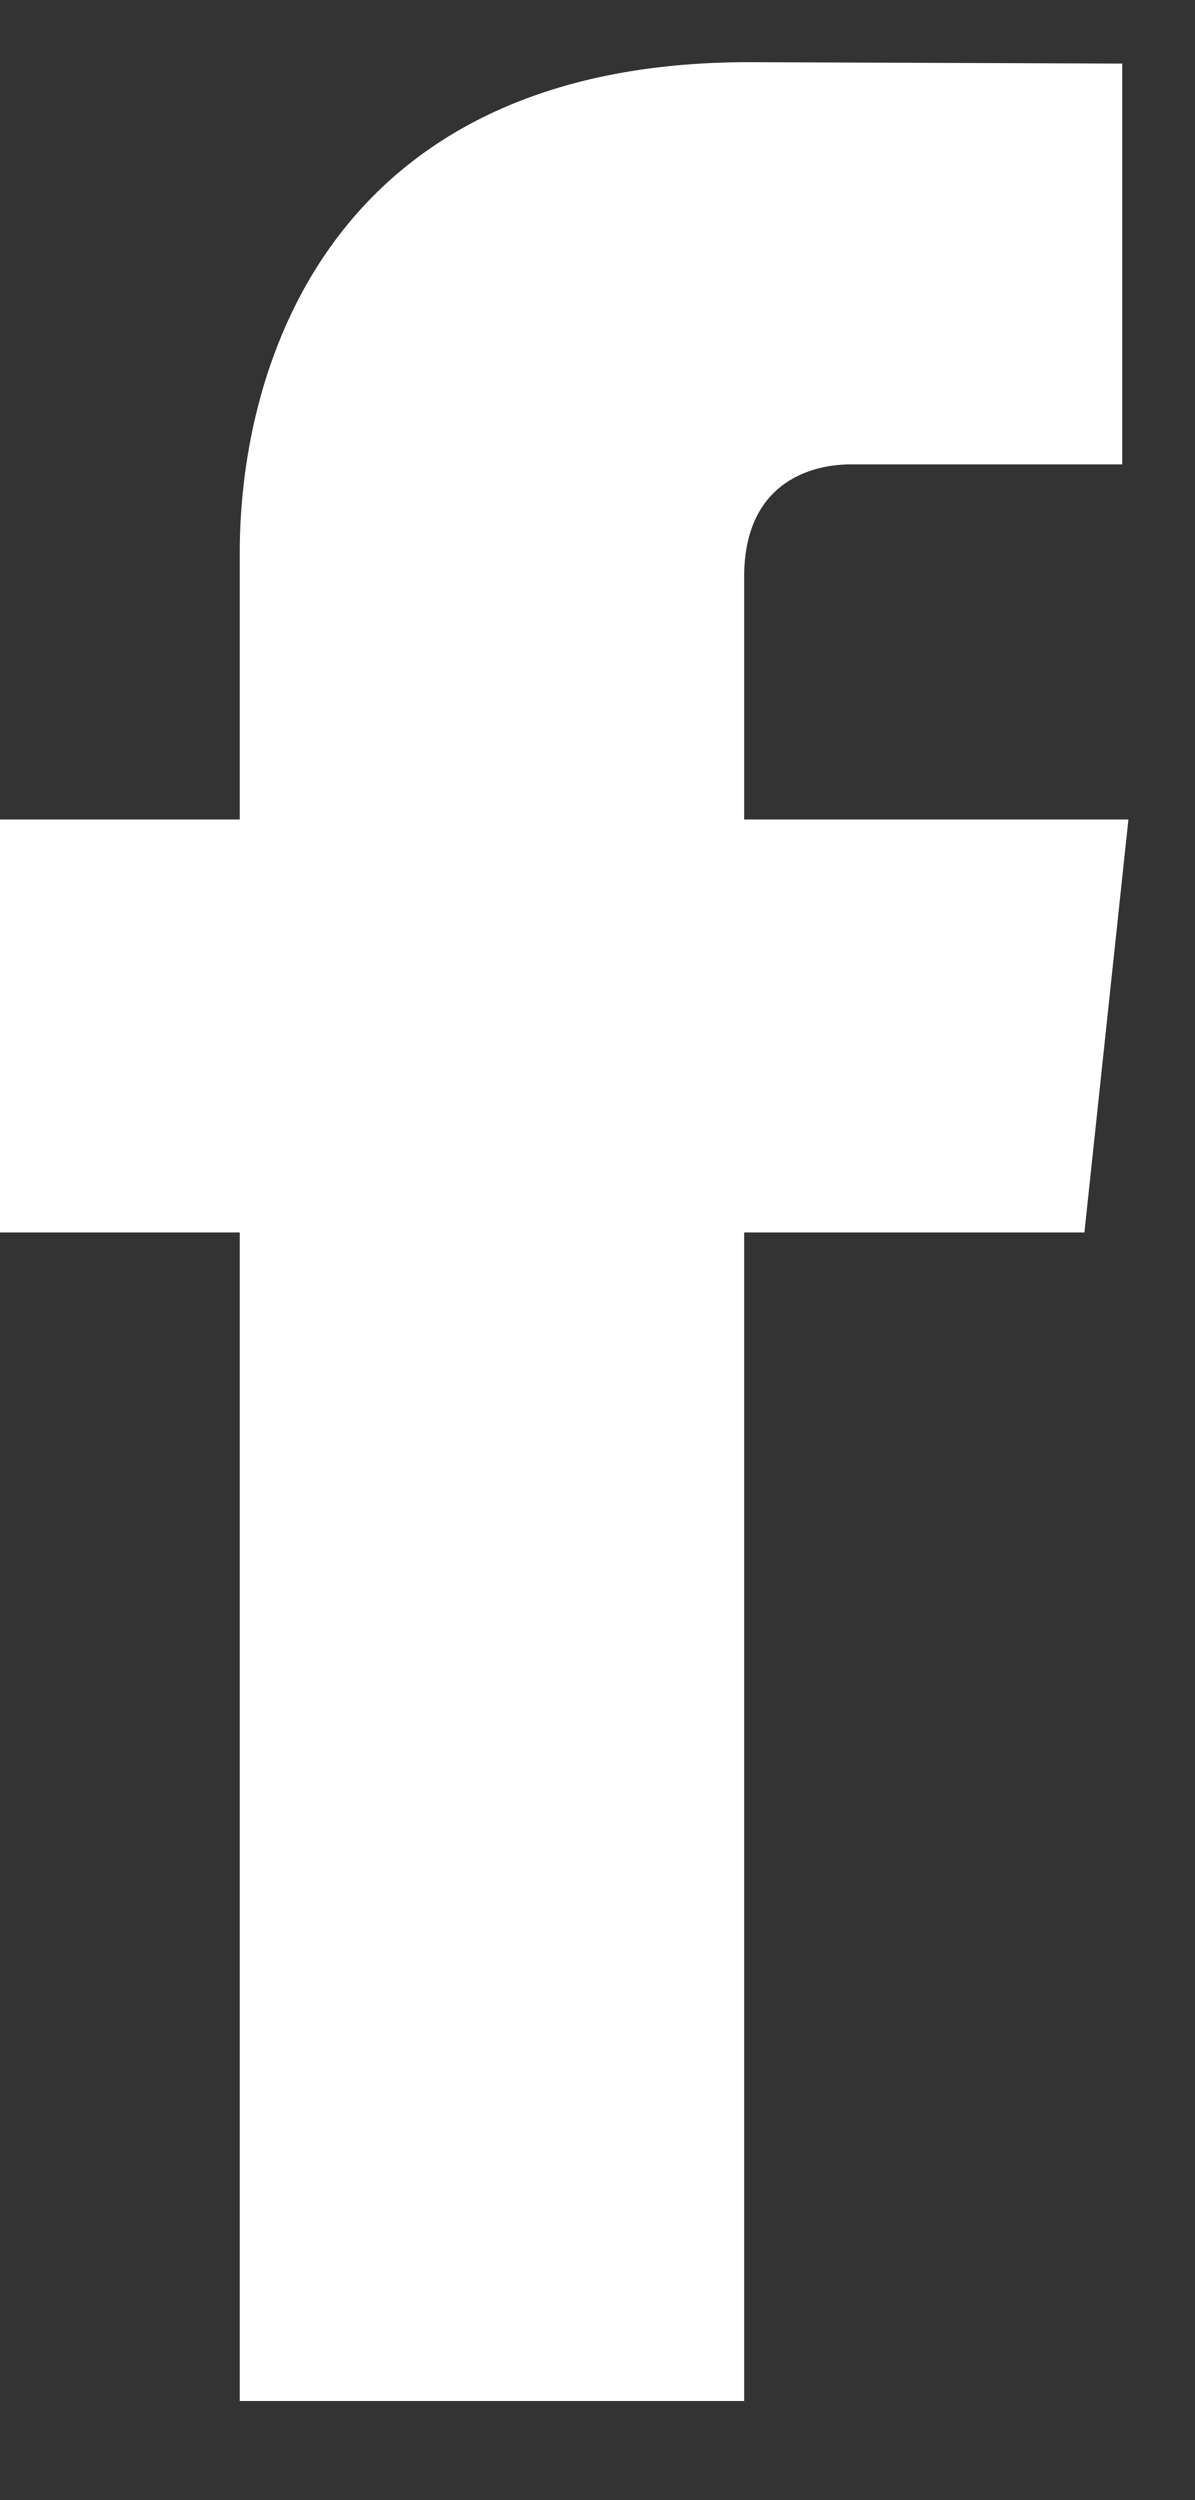 <svg width="11" height="23" viewBox="0 0 11 23" fill="none" xmlns="http://www.w3.org/2000/svg">
<rect x="0" y="0" width="11" height="23" fill="#333333" stroke="none"/>
<path d="M10.387 7.539H6.85V5.306C6.85 4.468 7.427 4.272 7.834 4.272C8.24 4.272 10.33 4.272 10.33 4.272V0.585L6.892 0.572C3.076 0.572 2.207 3.322 2.207 5.082V7.539H0V11.338H2.207C2.207 16.214 2.207 22.088 2.207 22.088H6.85C6.85 22.088 6.85 16.156 6.85 11.338H9.982L10.387 7.539Z" fill="white"/>
</svg>

